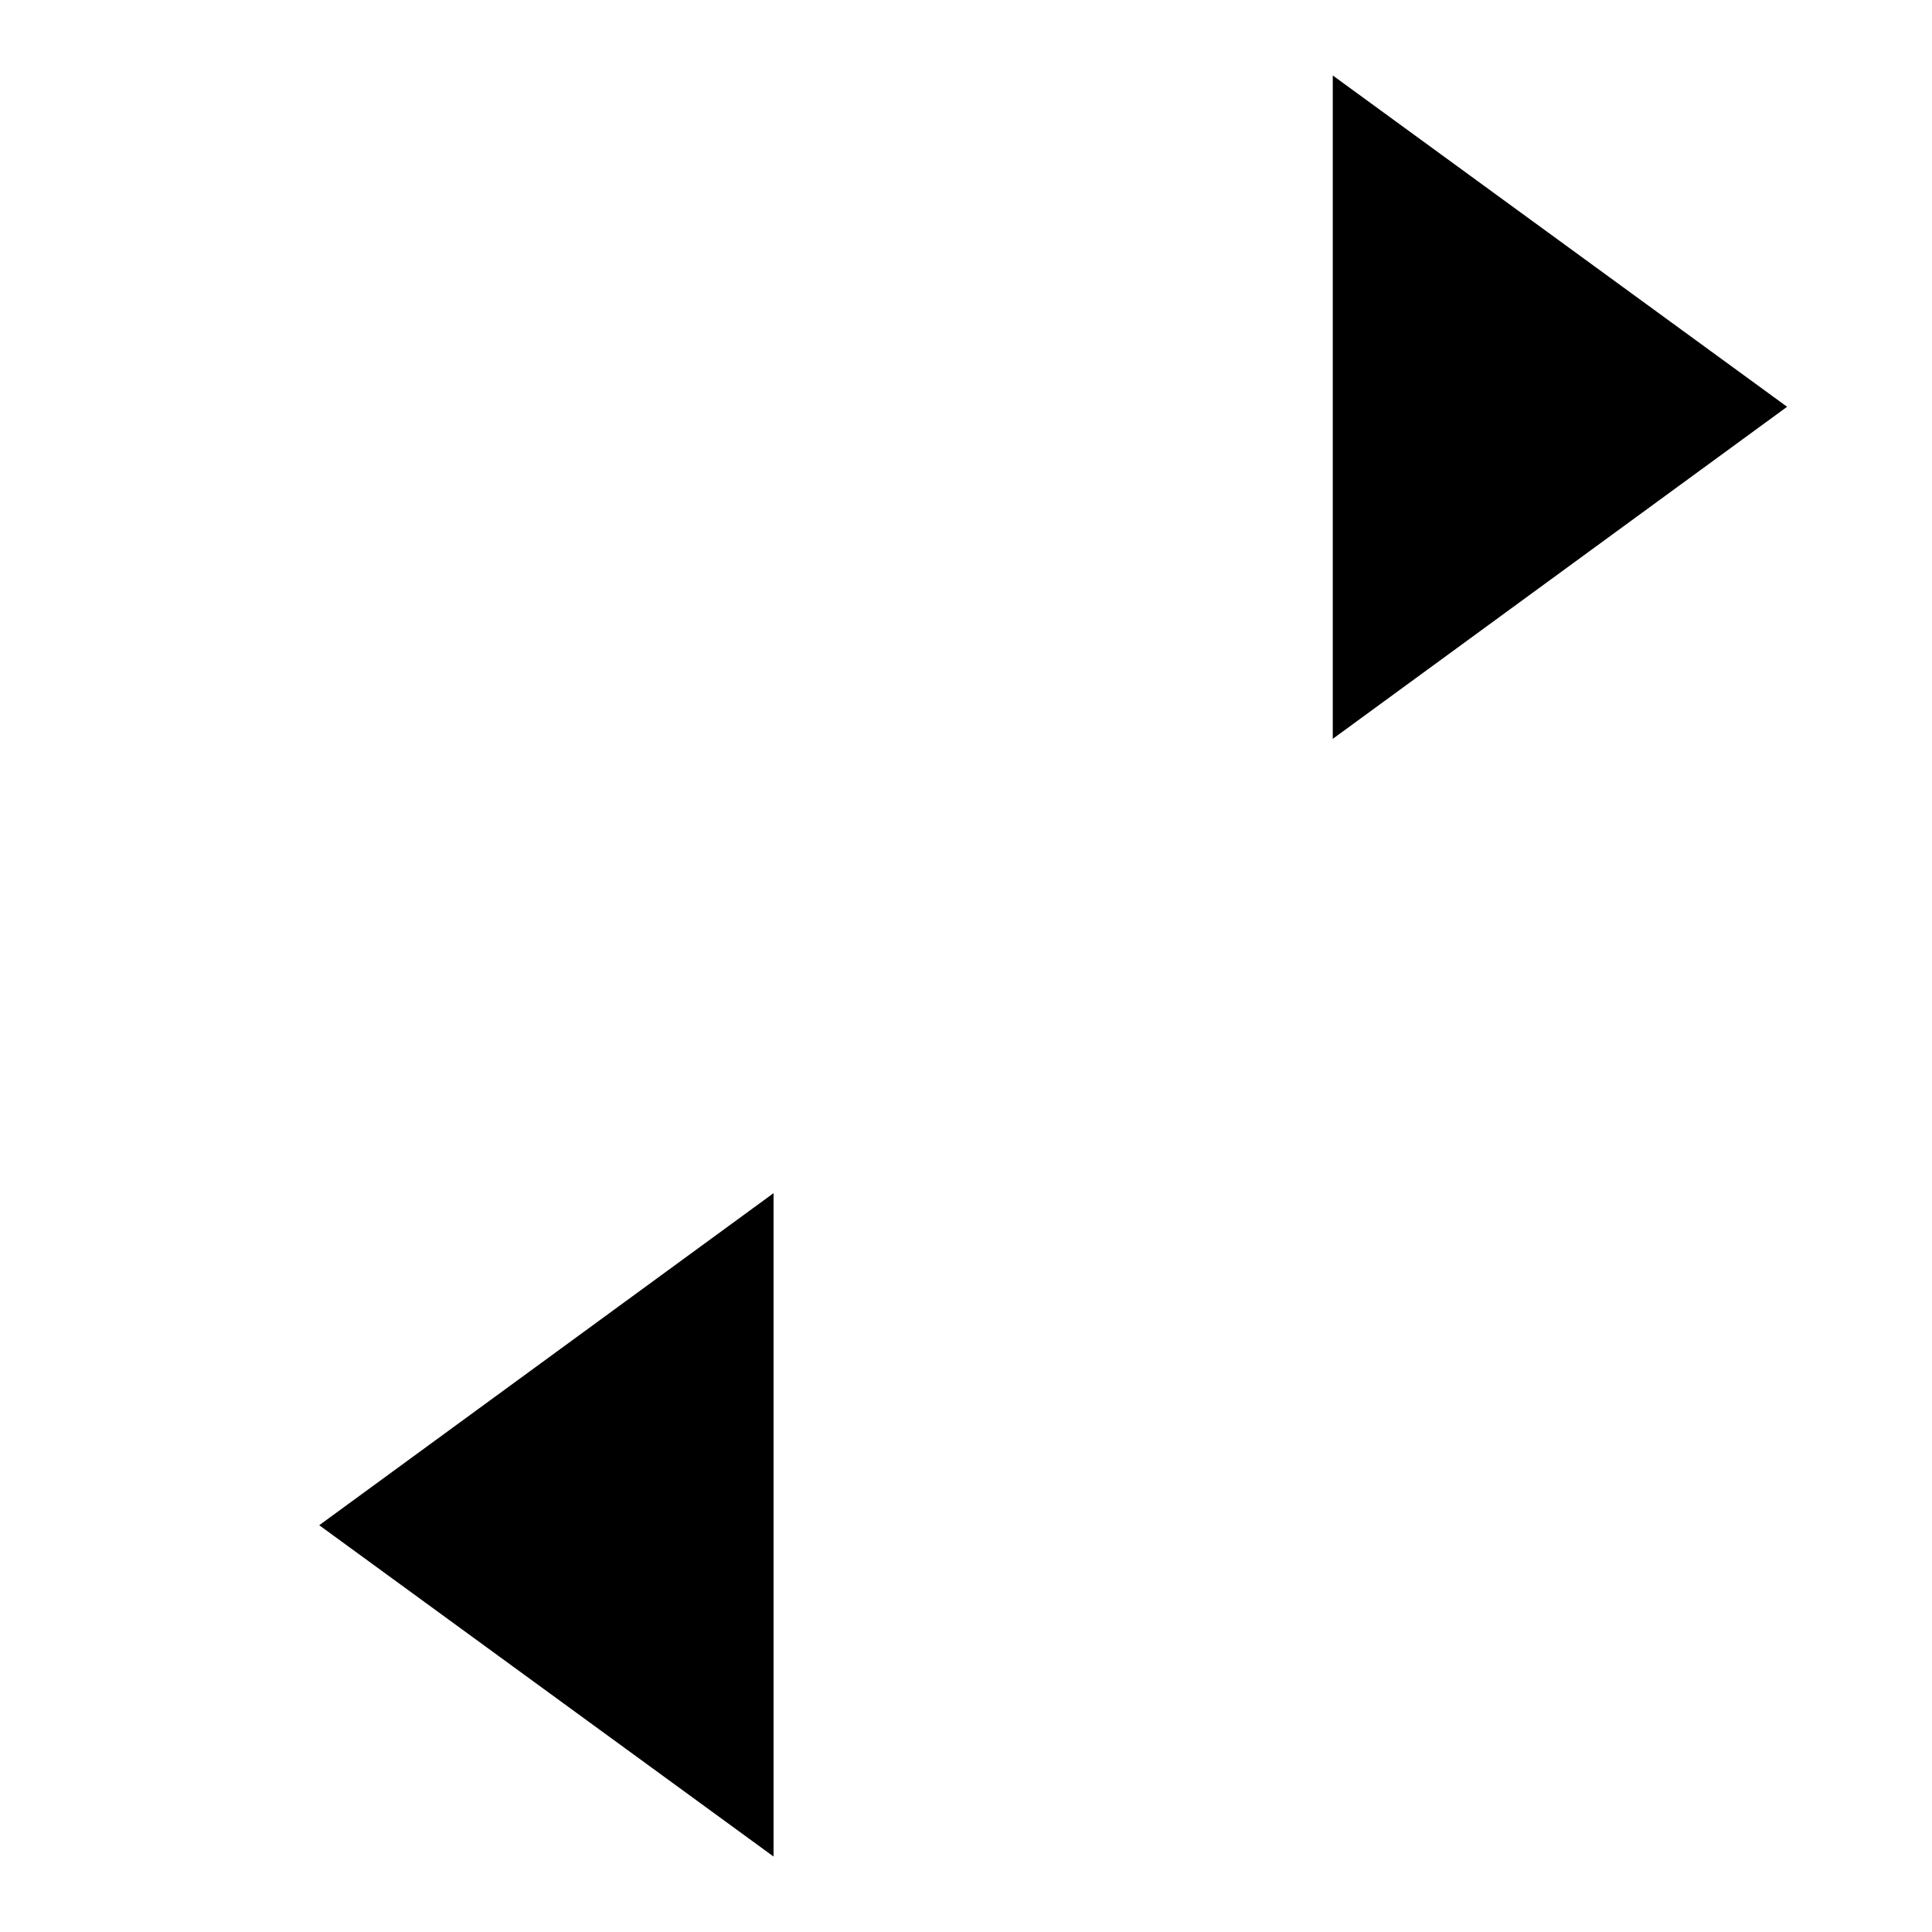 <?xml version="1.0" encoding="utf-8"?>
<!-- Svg Vector Icons : http://www.onlinewebfonts.com/icon -->
<!DOCTYPE svg PUBLIC "-//W3C//DTD SVG 1.1//EN" "http://www.w3.org/Graphics/SVG/1.1/DTD/svg11.dtd">
<svg version="1.1" xmlns="http://www.w3.org/2000/svg" xmlns:xlink="http://www.w3.org/1999/xlink" x="0px" y="0px" viewBox="0 0 256 256" enable-background="new 0 0 256 256" xml:space="preserve">
<g><g><path fill="#000000" d="M176.6,97.9V10l60.2,43.9L176.6,97.9z"/><path fill="#000000" d="M158.1,40.1H47"/><path fill="#000000" d="M158.1,67.8H47"/><path fill="#000000" d="M102.5,246v-87.9l-60.2,44L102.5,246z"/><path fill="#000000" d="M121,188.2h111.1"/><path fill="#000000" d="M121,215.9h111.1"/><path fill="#000000" d="M236.8,128H19.2"/></g></g>
</svg>